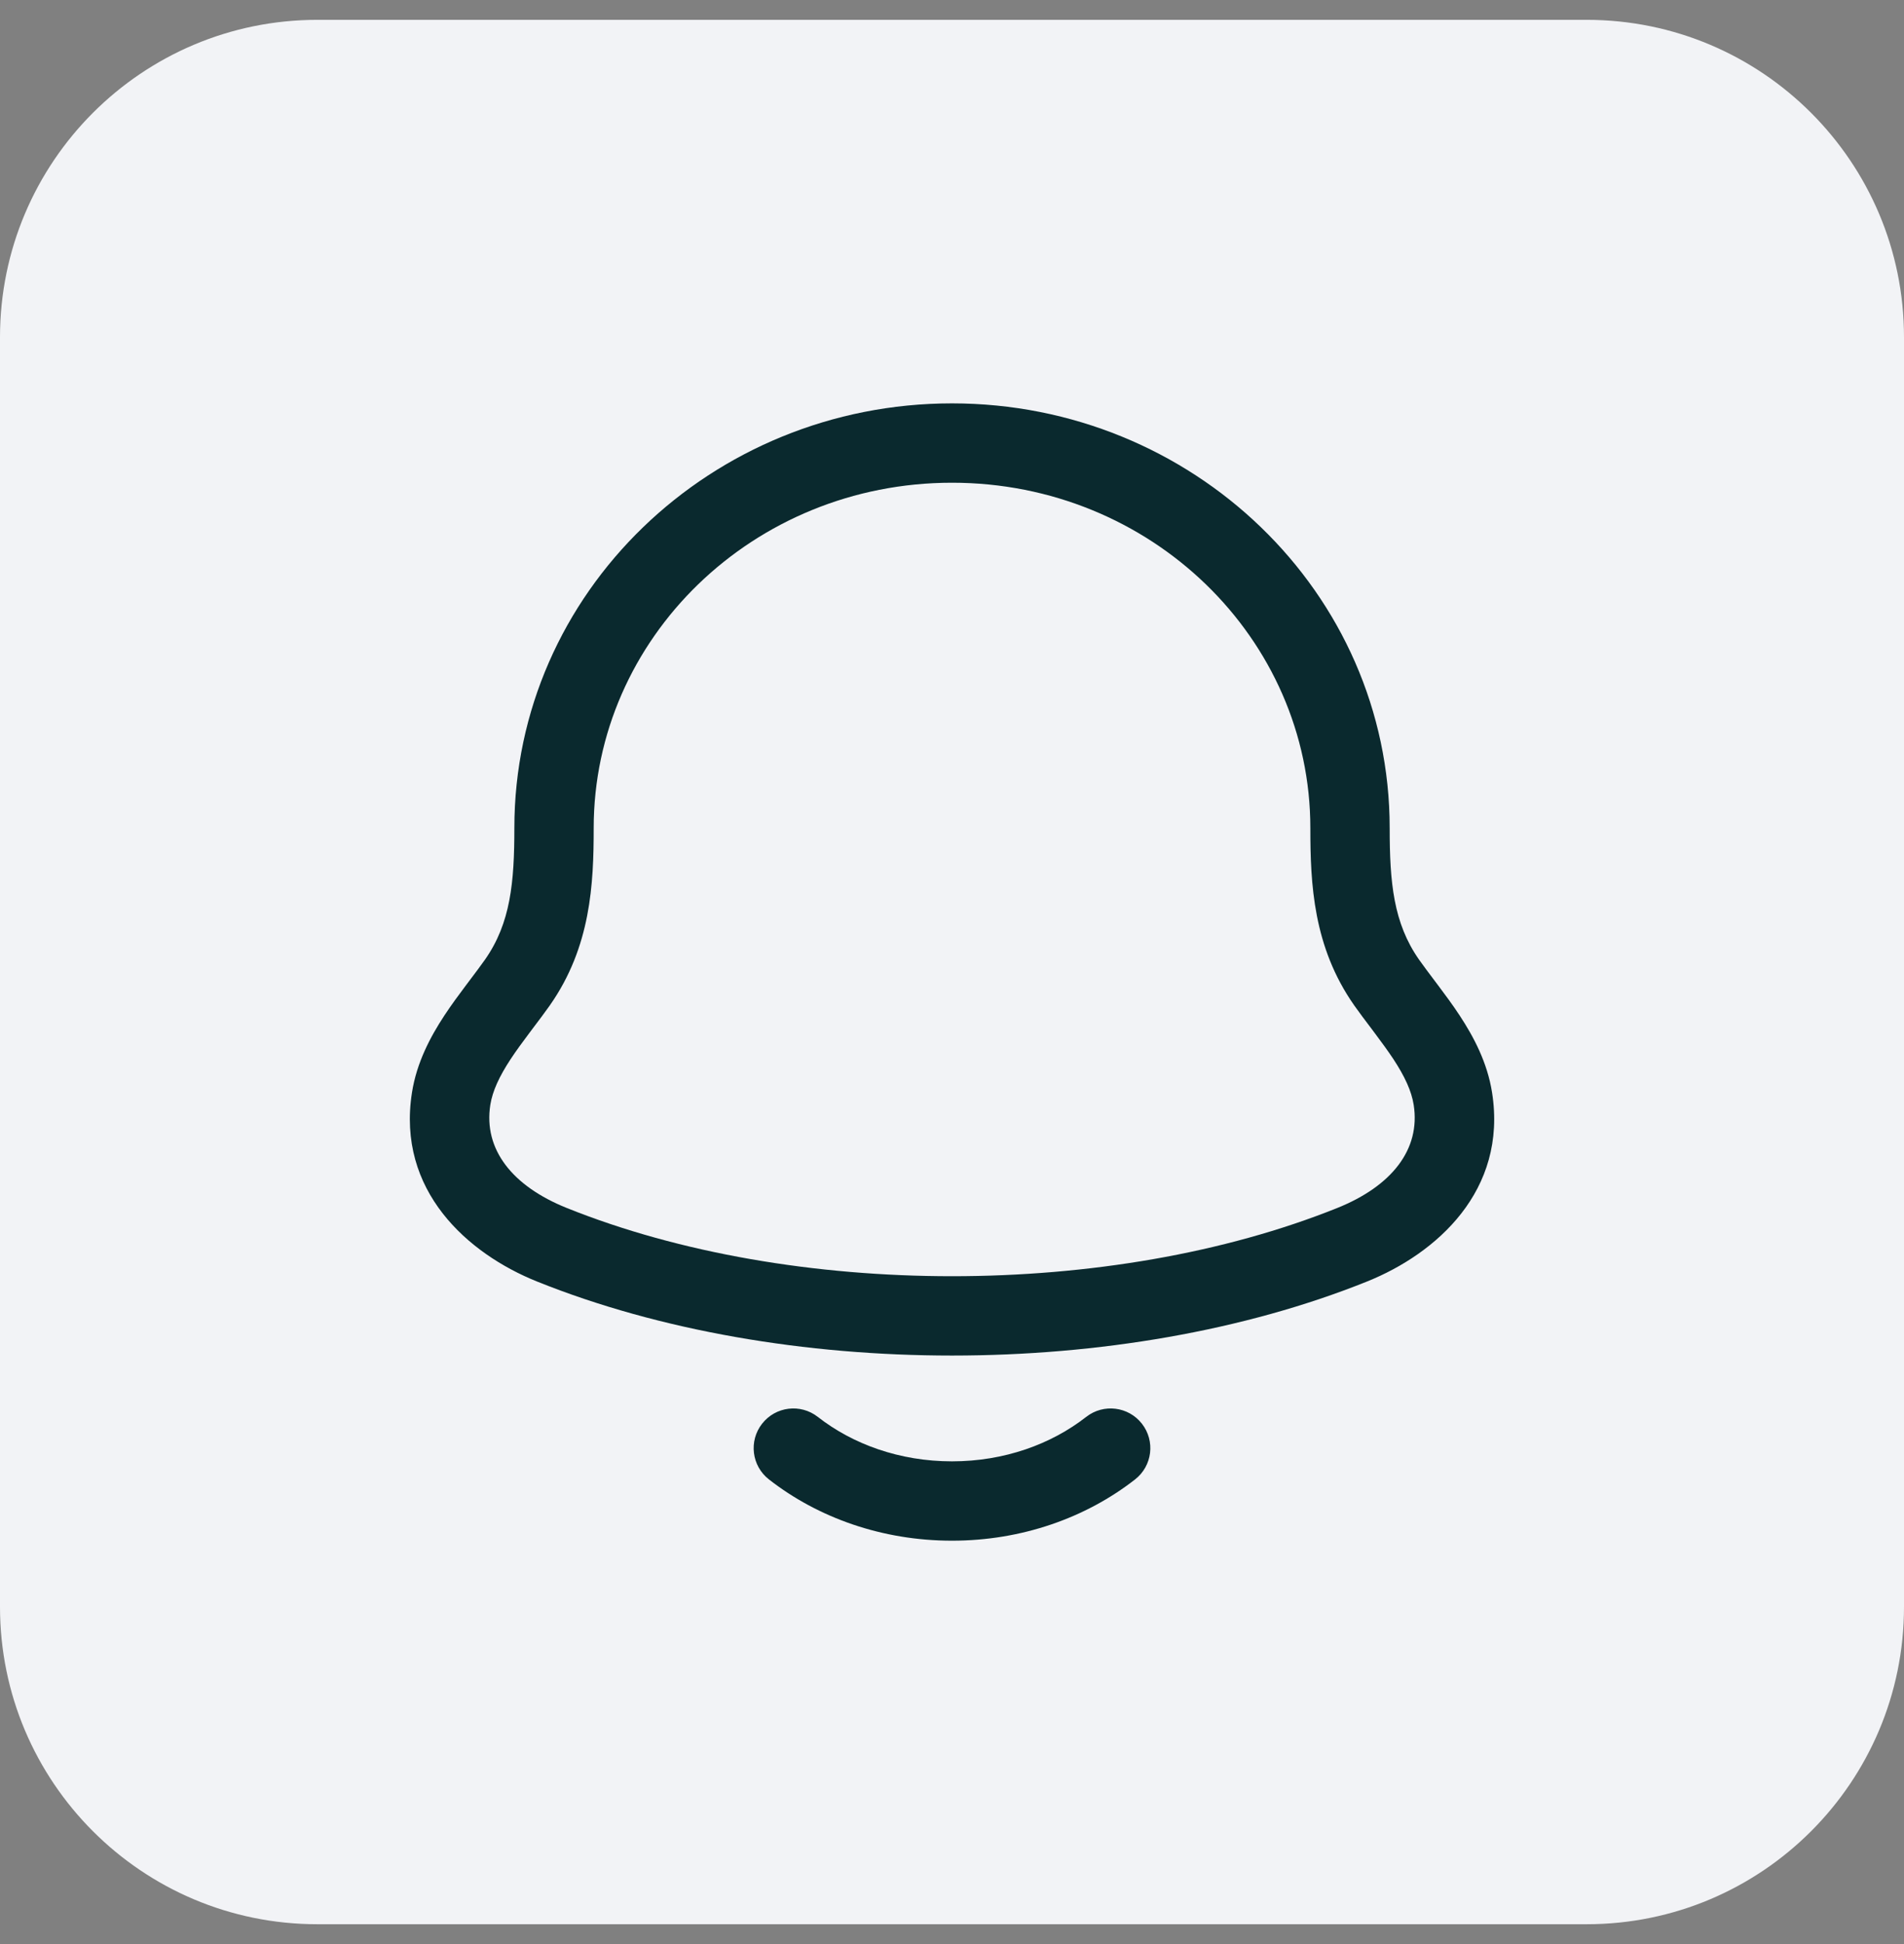 <svg xmlns="http://www.w3.org/2000/svg" width="48" height="49" viewBox="0 0 48 49" fill="none"><rect x="0" y="0" width="48" height="49" fill="#808080" stroke="none"/><path d="M0 8.5C0 4.082 3.582 0.5 8 0.5H40C44.418 0.5 48 4.082 48 8.5V40.5C48 44.918 44.418 48.5 40 48.5H8C3.582 48.5 0 44.918 0 40.5V8.5Z" fill="#F2F3F6"></path><path fill-rule="evenodd" clip-rule="evenodd" d="M24 12.167C18.98 12.167 14.967 16.095 14.967 20.872V20.873C14.967 22.276 14.896 23.861 13.867 25.332L13.864 25.337L13.864 25.337C13.727 25.53 13.579 25.727 13.439 25.911C13.406 25.956 13.373 25.999 13.341 26.042C13.17 26.27 13.012 26.484 12.872 26.697C12.589 27.128 12.417 27.497 12.361 27.847C12.184 28.976 12.922 29.897 14.283 30.445C19.994 32.741 28.007 32.741 33.718 30.445C35.079 29.897 35.817 28.976 35.639 27.847C35.584 27.497 35.412 27.128 35.129 26.697C34.988 26.484 34.831 26.27 34.66 26.042C34.628 25.999 34.595 25.956 34.562 25.911C34.422 25.727 34.274 25.53 34.137 25.337L34.134 25.332C33.105 23.861 33.034 22.276 33.034 20.873V20.872C33.034 16.095 29.021 12.167 24 12.167ZM12.967 20.872C12.967 14.929 17.939 10.167 24 10.167C30.062 10.167 35.034 14.929 35.034 20.872C35.034 22.242 35.129 23.264 35.771 24.183C35.889 24.349 36.013 24.515 36.15 24.696C36.185 24.743 36.222 24.791 36.259 24.841C36.434 25.074 36.623 25.329 36.8 25.598C37.15 26.131 37.496 26.779 37.615 27.537C38.005 30.016 36.207 31.599 34.464 32.3C28.274 34.789 19.727 34.789 13.537 32.3C11.794 31.599 9.996 30.016 10.386 27.537C10.505 26.779 10.851 26.131 11.201 25.598C11.378 25.329 11.567 25.074 11.742 24.841C11.779 24.791 11.816 24.743 11.851 24.696C11.988 24.515 12.112 24.349 12.23 24.183C12.872 23.264 12.967 22.242 12.967 20.872" fill="#0A292E"></path><path fill-rule="evenodd" clip-rule="evenodd" d="M19.212 35.885C19.552 35.449 20.18 35.372 20.616 35.712C21.497 36.401 22.681 36.833 24 36.833C25.319 36.833 26.503 36.401 27.384 35.712C27.82 35.372 28.448 35.449 28.788 35.885C29.128 36.32 29.051 36.948 28.616 37.288C27.374 38.258 25.755 38.833 24 38.833C22.245 38.833 20.626 38.258 19.384 37.288C18.949 36.948 18.872 36.32 19.212 35.885Z" fill="#0A292E"></path></svg>